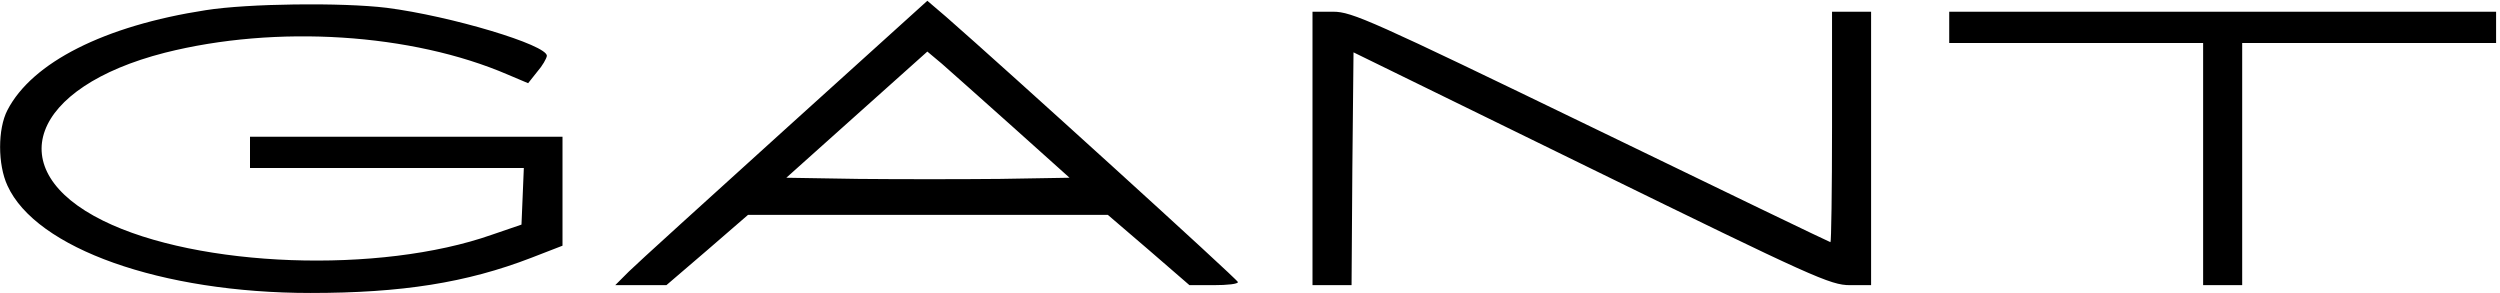 <svg version="1.0" xmlns="http://www.w3.org/2000/svg" width="853.333" height="100" viewBox="0 0 640 75"><path d="M201 33.1c-20.1 18.2-38.1 34.5-40 36.4l-3.5 3.5h13.1l10.5-9 10.4-9h92.1l10.5 9 10.4 9h6.2c3.5 0 6.3-.3 6.2-.8 0-.6-59.7-54.8-74.7-67.9L237.4.2 201 33.1zm58.3-.6 14.5 13-17.8.3c-9.8.1-26.1.1-36.3 0l-18.4-.3 18.1-16.2 18-16.1 3.7 3.1c2 1.8 10.2 9 18.2 16.2zM52.7 2.6C26.7 6.6 8.2 16 1.9 28.2-.6 33-.6 42.1 1.9 47.5 9.2 63.6 41.3 75 79.5 75c23.3 0 39.9-2.6 56.5-9l8-3.1V35H64v8h70.1l-.3 7.3-.3 7.2-7.6 2.6c-28.7 10.1-75.2 8.4-99.5-3.6-26.4-13-18.6-34.2 15.8-43 28.5-7.2 63.2-5 87.8 5.6l5.2 2.2 2.3-2.9c1.4-1.6 2.4-3.4 2.5-4.1.1-2.8-24.6-10.2-41-12.3C87.5.6 63.4.9 52.7 2.6zM336 38v35h10l.2-29.8.3-29.8 60.9 29.8C464.2 71 468.6 73 473.6 73h5.4V3h-10v29.5c0 16.2-.2 29.5-.4 29.5s-27.8-13.3-61.2-29.5C351.2 5.3 346.1 3 341.3 3H336v35zM499 7v4h65v62h10V11h65V3H499v4z"/></svg>